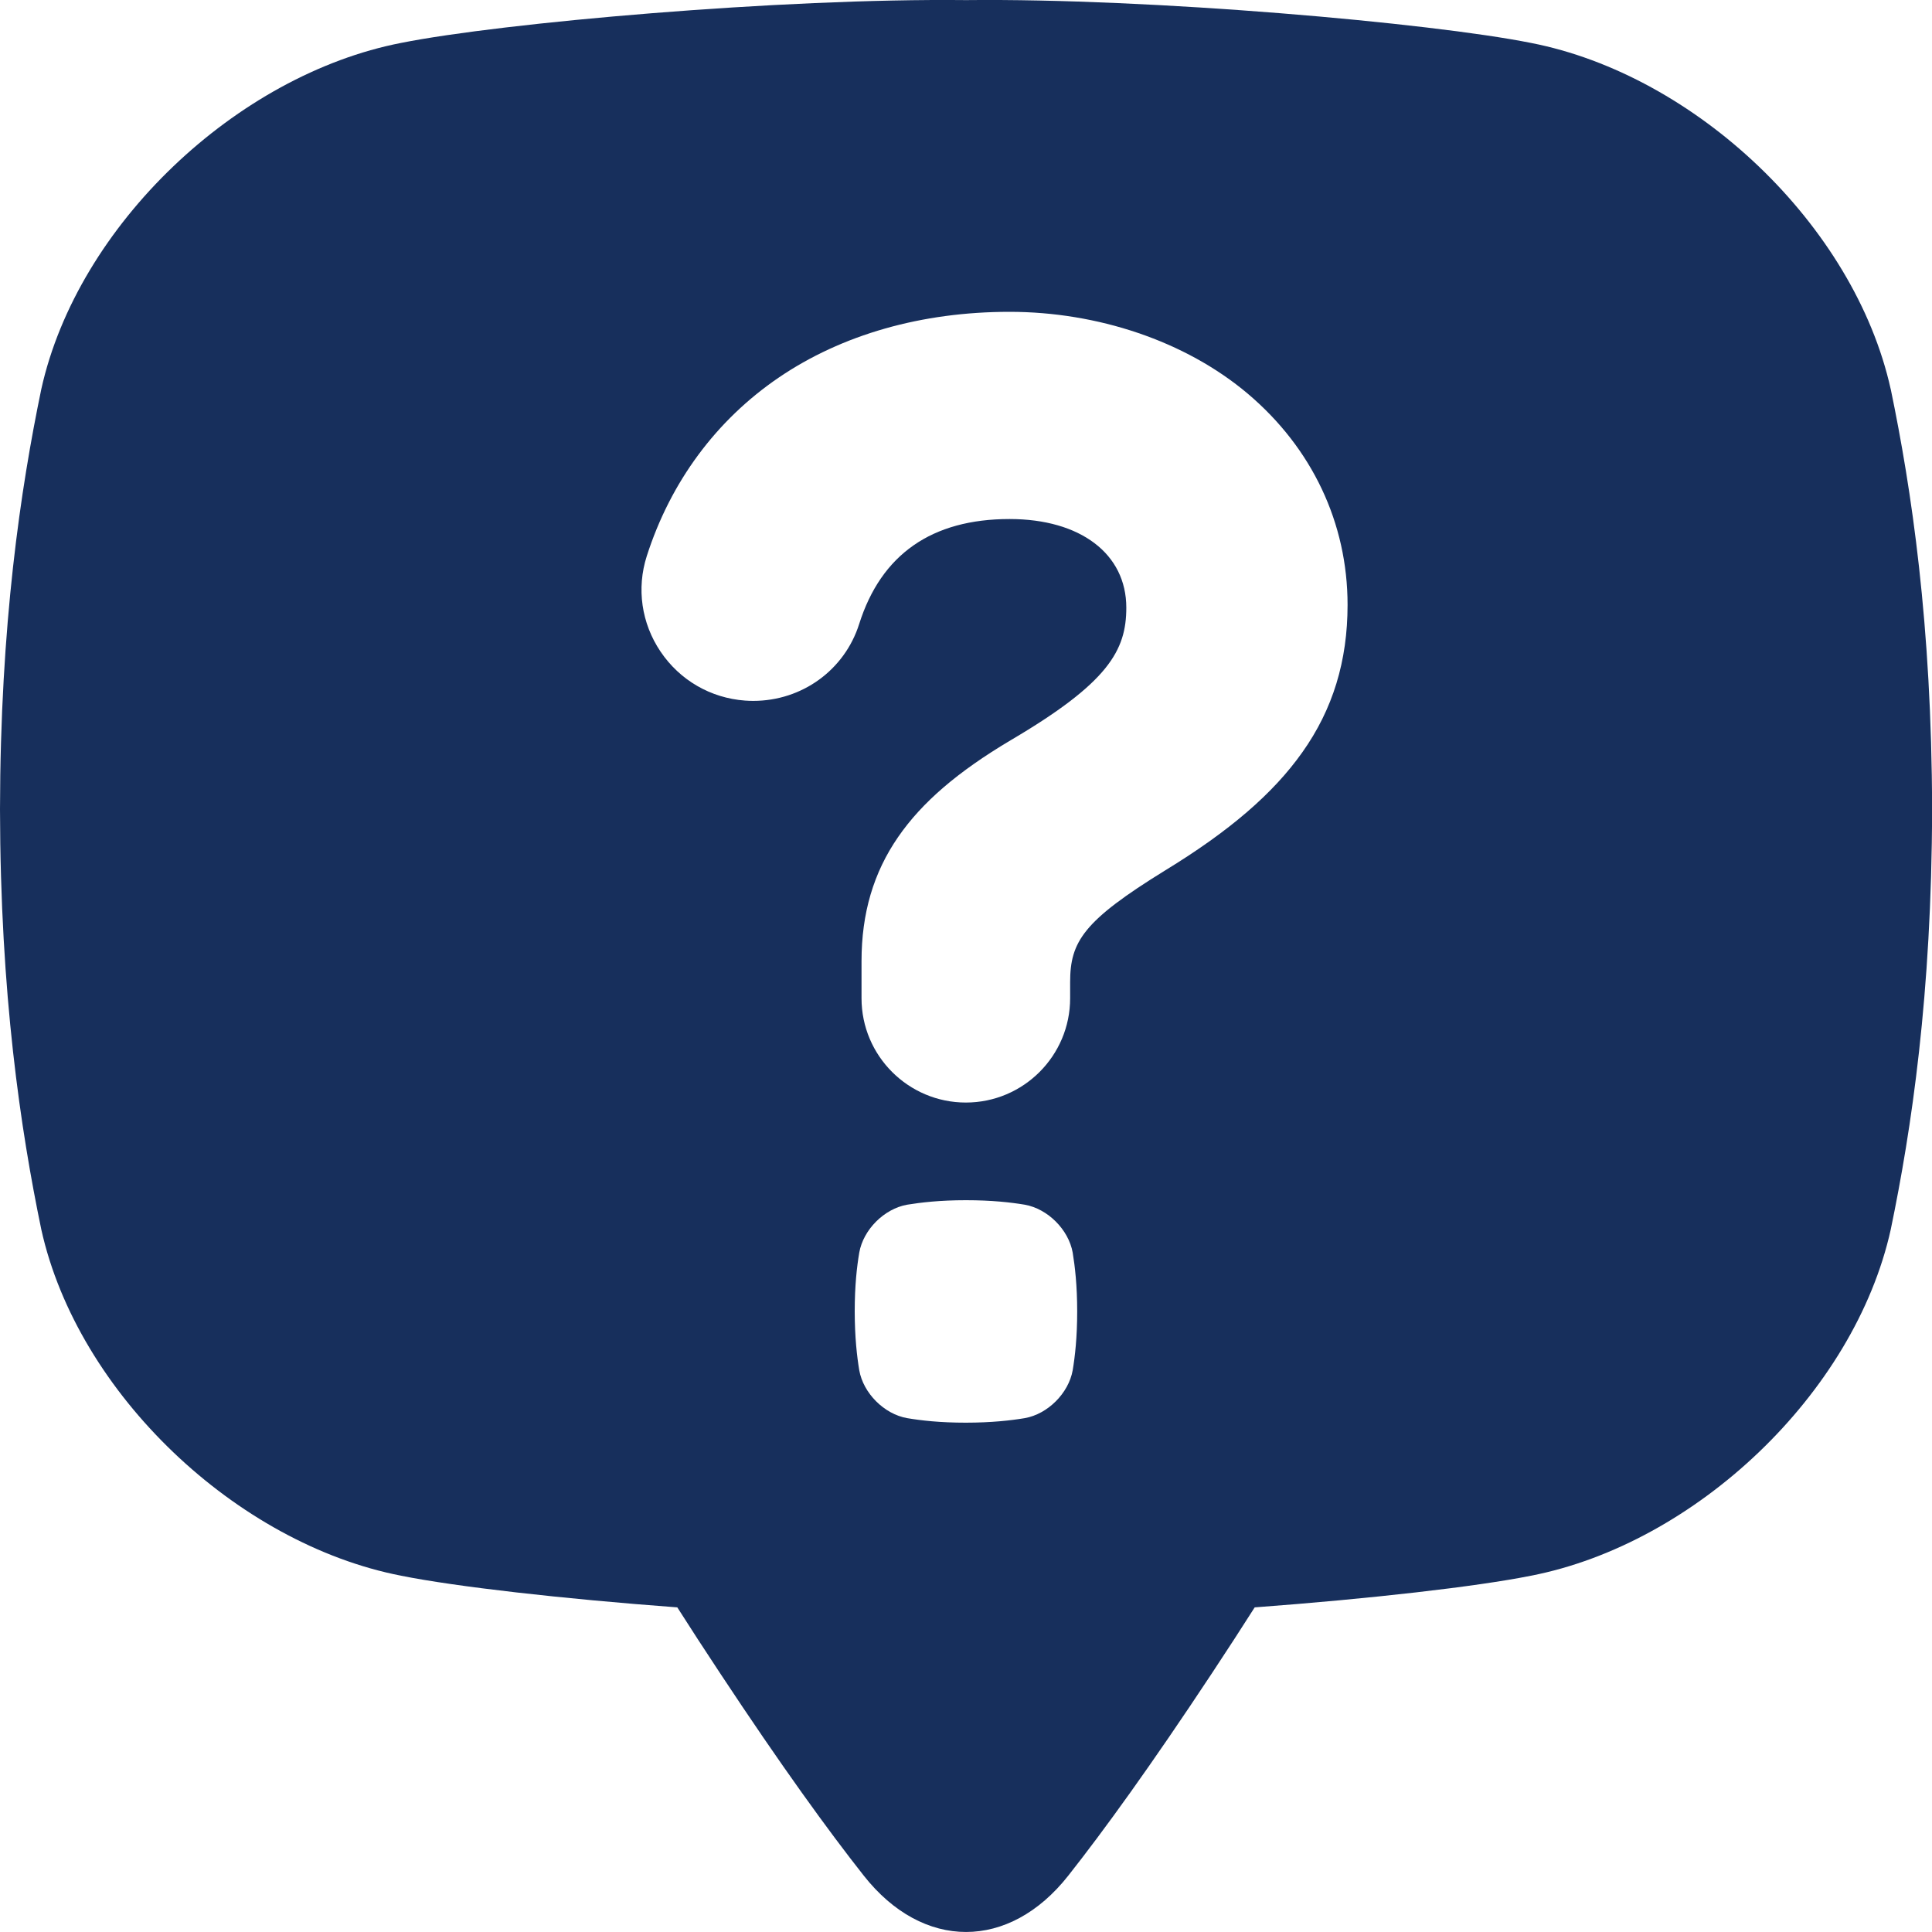 <svg width="40" height="40" viewBox="0 0 40 40" fill="none" xmlns="http://www.w3.org/2000/svg">
<g clip-path="url(#clip0_18449_8121)">
<path d="M39.145 8.057C38.392 4.66 35.099 1.549 31.693 0.888C29.618 0.473 23.829 -0.04 20 0.002C16.171 -0.04 10.382 0.473 8.307 0.888C4.901 1.549 1.608 4.66 0.855 8.057C0.427 10.12 0.006 12.926 0 16.756C0.006 20.587 0.427 23.392 0.855 25.455C1.608 28.852 4.901 31.963 8.307 32.624C9.427 32.849 11.63 33.101 14.023 33.279C14.294 33.705 14.588 34.158 14.906 34.638C16.176 36.561 17.148 37.901 17.884 38.834C19.109 40.388 20.892 40.388 22.117 38.834C22.853 37.901 23.824 36.561 25.095 34.638C25.413 34.157 25.706 33.705 25.977 33.279C28.37 33.101 30.573 32.849 31.695 32.624C35.101 31.963 38.394 28.852 39.146 25.455C39.574 23.392 39.995 20.587 40.002 16.756C39.995 12.926 39.574 10.12 39.146 8.058L39.145 8.057ZM22.209 28.37C22.124 28.845 21.693 29.277 21.217 29.361C20.929 29.409 20.536 29.454 19.999 29.455C19.463 29.455 19.07 29.41 18.781 29.361C18.305 29.277 17.874 28.845 17.79 28.37C17.742 28.081 17.697 27.688 17.696 27.152C17.696 26.616 17.741 26.223 17.79 25.934C17.874 25.458 18.305 25.027 18.781 24.942C19.07 24.895 19.462 24.849 19.999 24.849C20.535 24.849 20.928 24.894 21.217 24.942C21.693 25.027 22.124 25.458 22.209 25.934C22.256 26.222 22.302 26.615 22.302 27.152C22.302 27.688 22.257 28.081 22.209 28.37ZM26.965 15.573C26.362 16.427 25.458 17.206 24.12 18.023C22.427 19.067 22.156 19.496 22.156 20.336V20.668C22.156 21.859 21.188 22.827 19.997 22.827C18.806 22.827 17.837 21.859 17.837 20.668V19.898C17.837 18.908 18.085 18.067 18.595 17.329C19.088 16.613 19.828 15.977 20.926 15.325C22.948 14.135 23.319 13.467 23.319 12.581C23.319 11.466 22.369 10.746 20.902 10.746C19.292 10.746 18.244 11.477 17.788 12.92C17.486 13.872 16.605 14.511 15.595 14.511C15.539 14.511 15.483 14.509 15.427 14.505C14.714 14.453 14.076 14.084 13.676 13.491C13.28 12.904 13.176 12.183 13.391 11.512C13.883 9.977 14.827 8.701 16.119 7.82C17.429 6.927 19.083 6.456 20.901 6.456C22.719 6.456 24.541 7.059 25.835 8.152C27.166 9.278 27.9 10.83 27.9 12.523C27.9 13.685 27.595 14.684 26.965 15.573Z" fill="#172F5C"/>
</g>
<defs>
<clipPath id="clip0_18449_8121">
<rect width="40" height="40" fill="white"/>
</clipPath>
</defs>
</svg>
